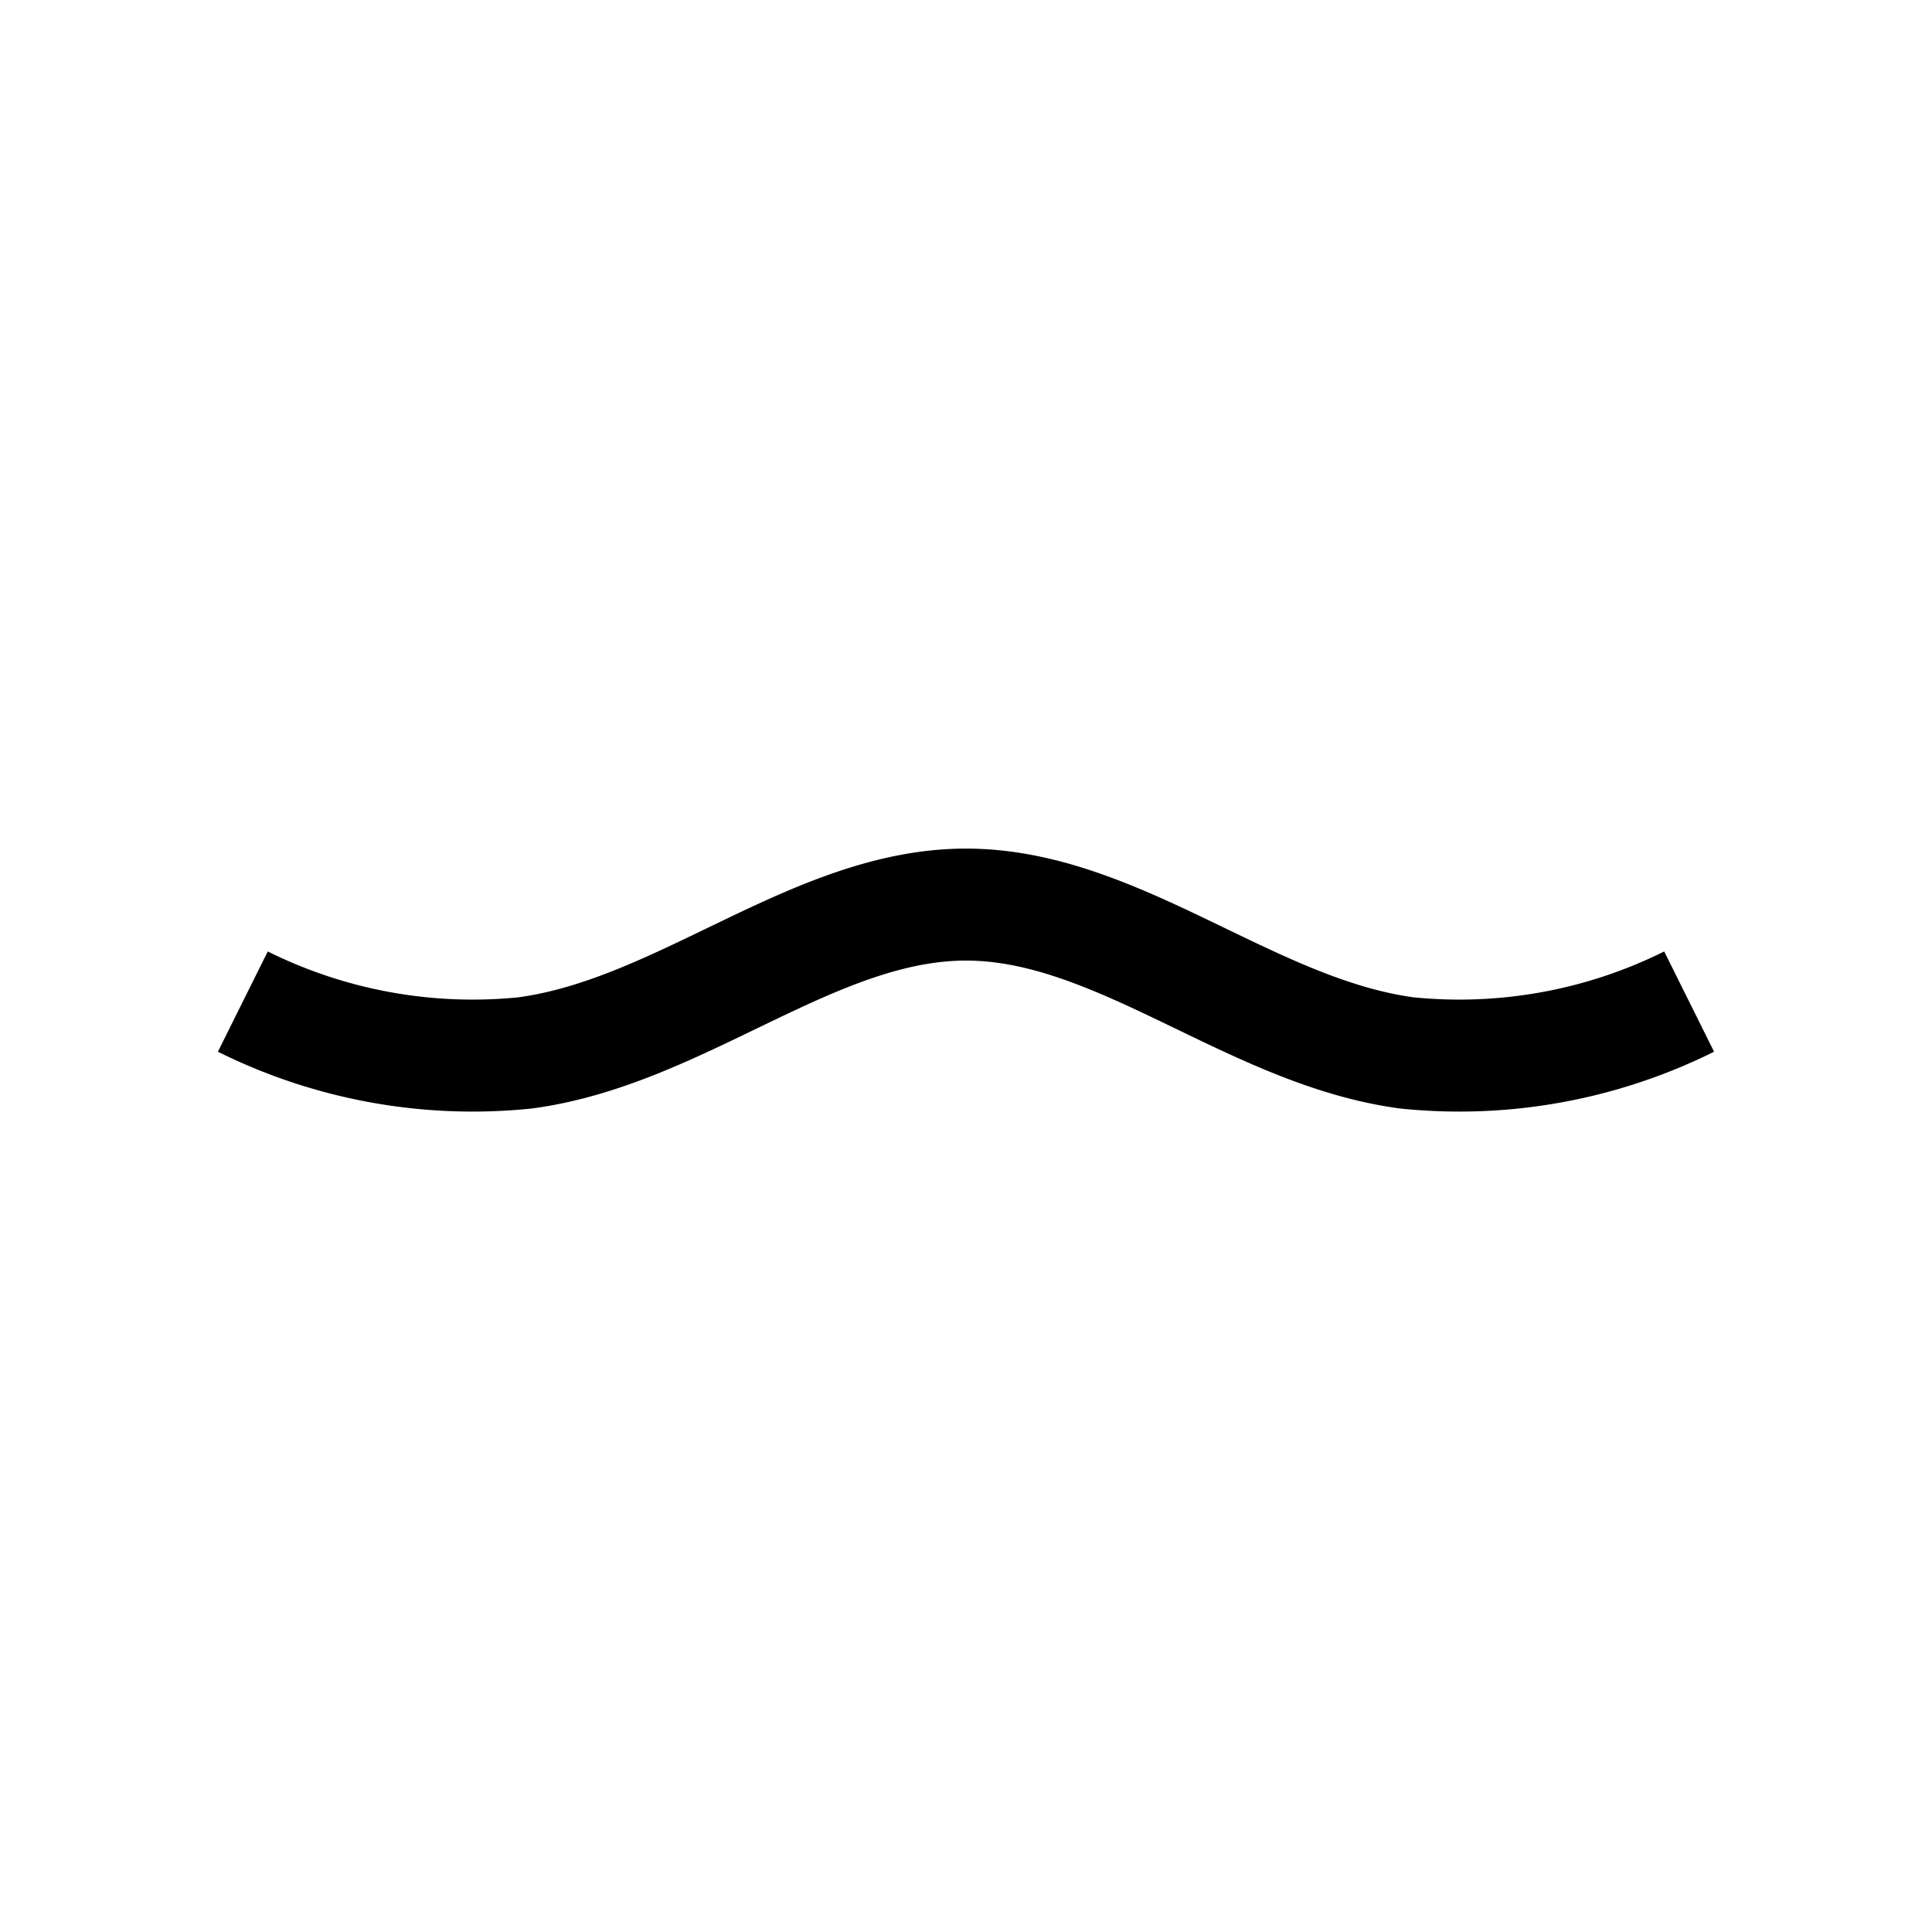 <svg id="4fa2f1e8-89b4-443e-b1af-bd584e215795" viewBox="0 0 52 52" xmlns="http://www.w3.org/2000/svg"><path d="M45.463 26.958a13.889 13.889 0 0 1-7.6 1.381c-4.203-.565-7.782-3.992-11.863-3.992s-7.657 3.427-11.864 3.992a13.889 13.889 0 0 1-7.6-1.381" fill="none" stroke="#000" stroke-width="3.014"></path></svg>